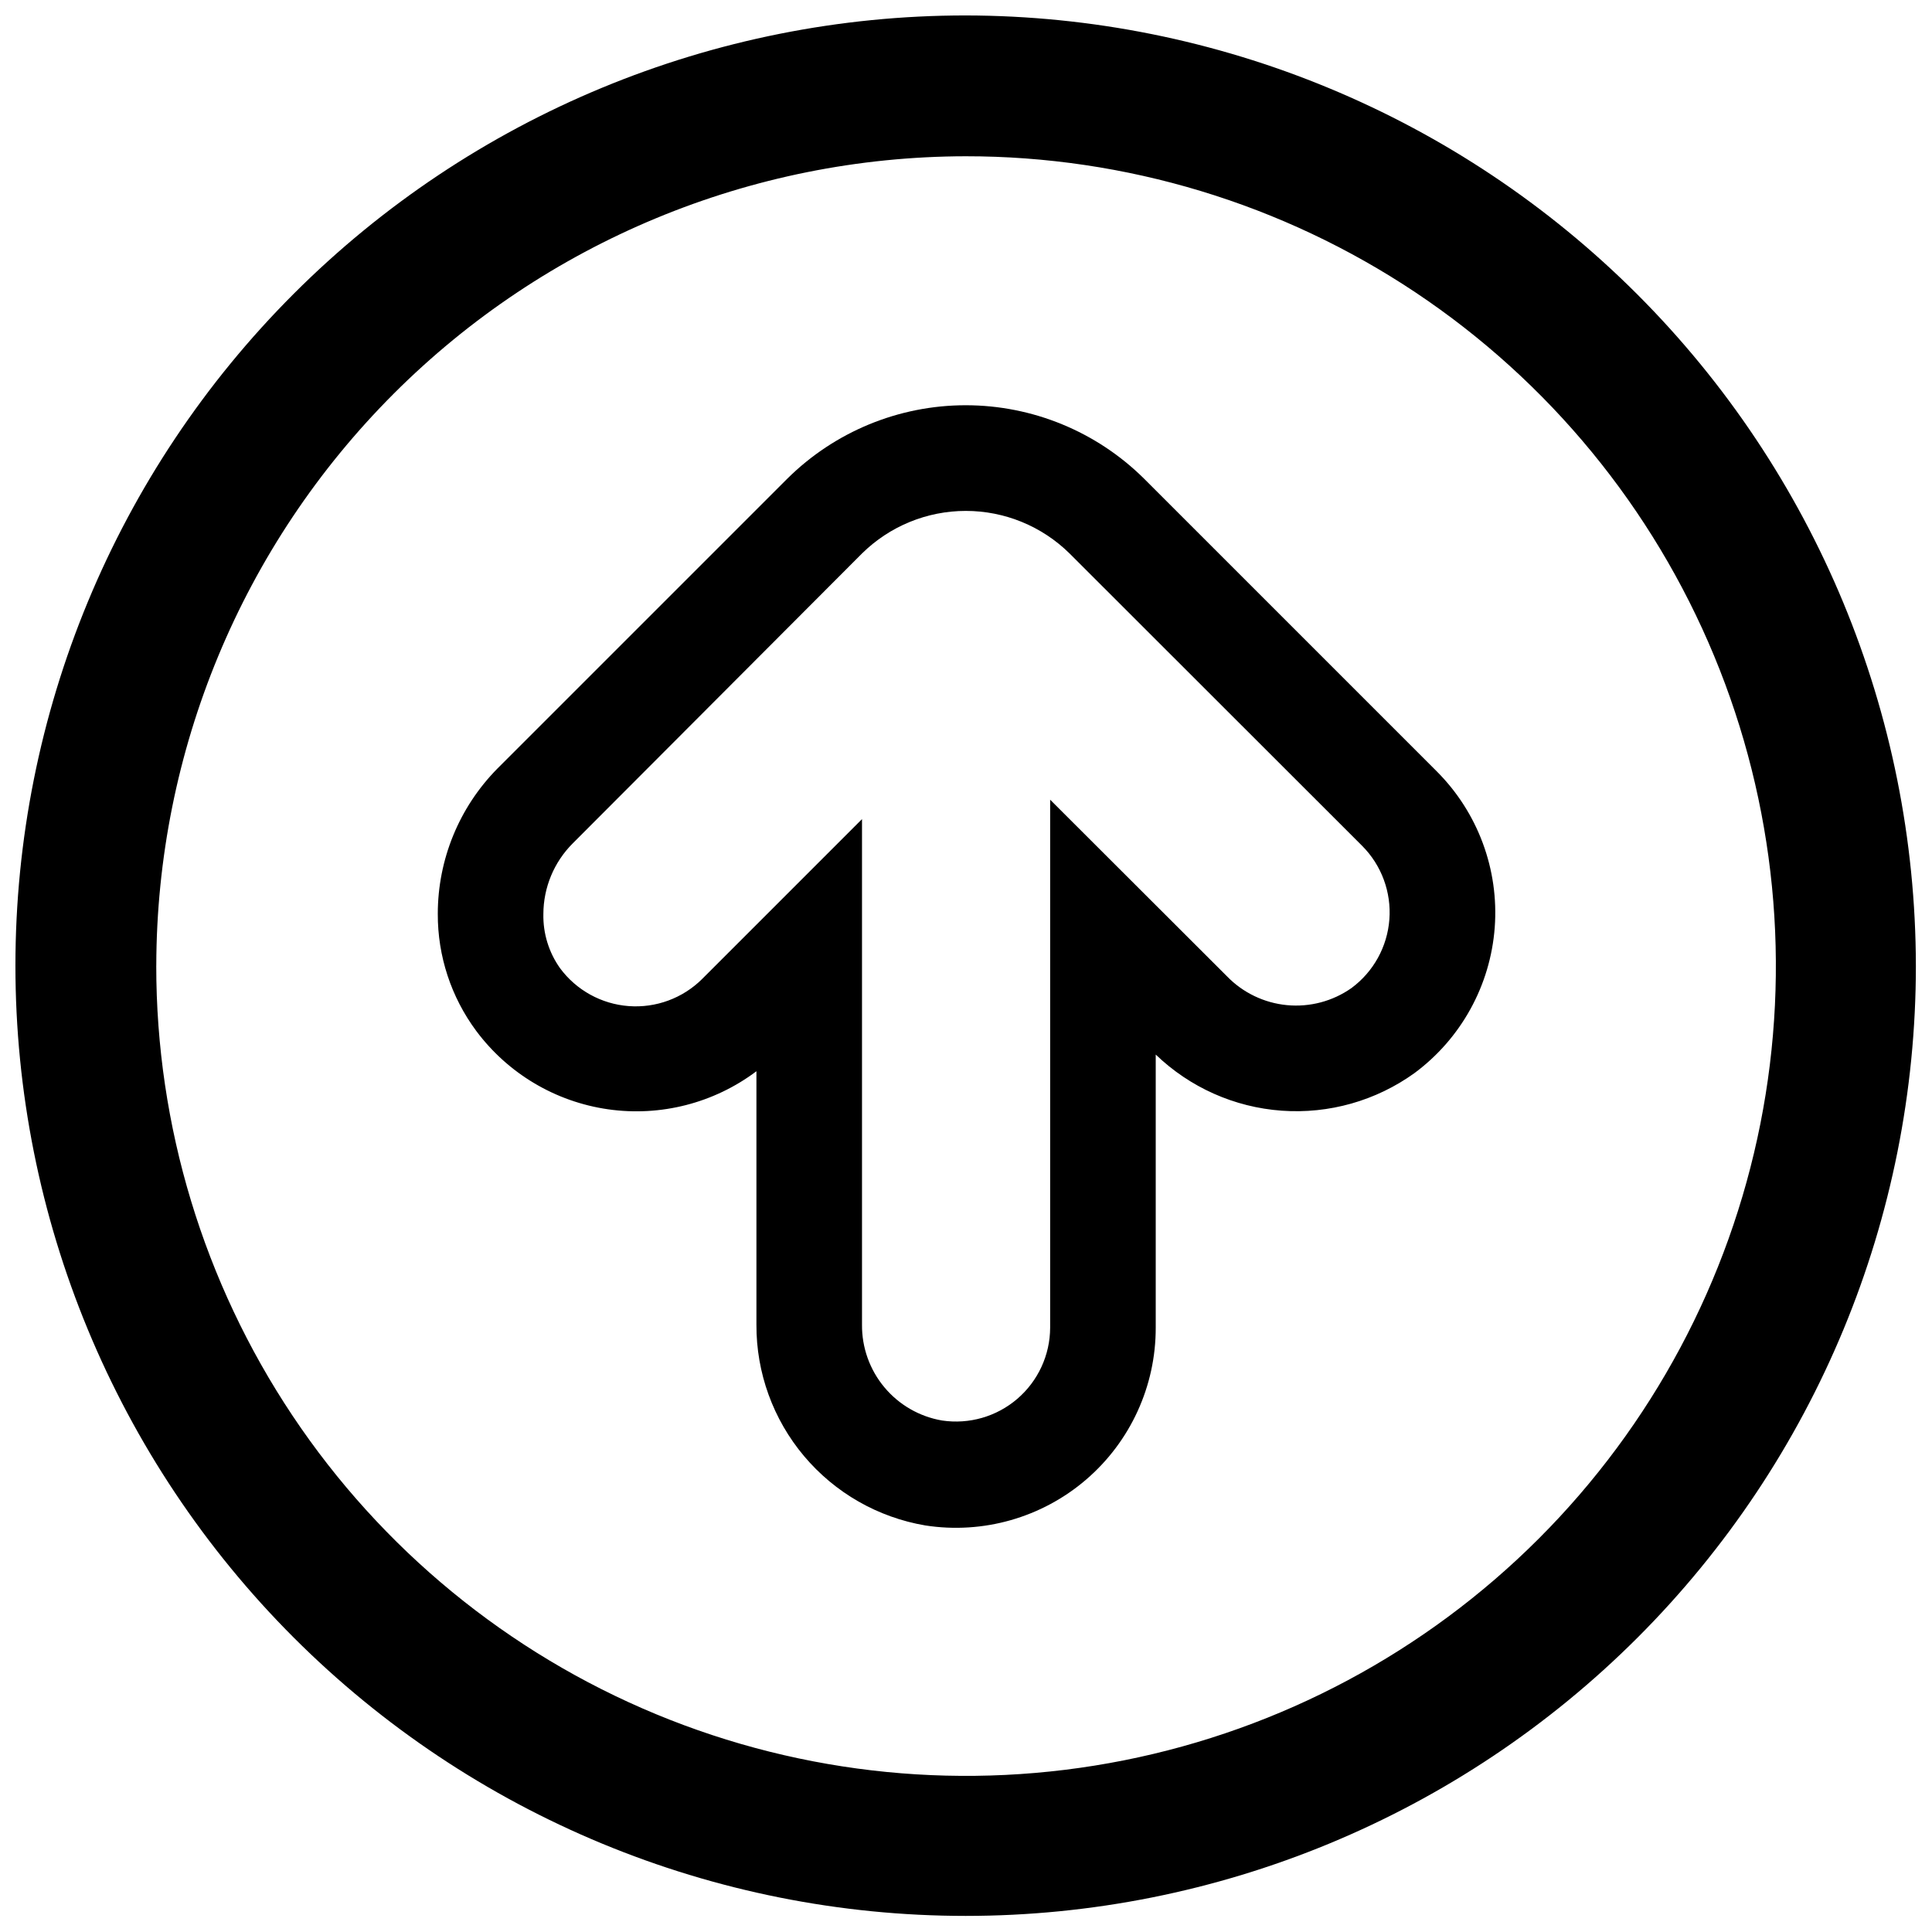 <?xml version="1.0" encoding="UTF-8"?>
<!-- Uploaded to: SVG Repo, www.svgrepo.com, Generator: SVG Repo Mixer Tools -->
<svg width="800px" height="800px" version="1.1" viewBox="144 144 512 512" xmlns="http://www.w3.org/2000/svg">
 <defs>
  <clipPath id="a">
   <path d="m148.09 148.09h503.81v503.81h-503.81z"/>
  </clipPath>
 </defs>
 <g clip-path="url(#a)">
  <path d="m651.73 399.91c0 66.789-26.531 130.84-73.754 178.07-47.227 47.223-111.28 73.754-178.07 73.754-66.785 0-130.84-26.531-178.06-73.754-47.227-47.227-73.758-111.28-73.758-178.07 0-66.785 26.531-130.84 73.758-178.06 47.223-47.227 111.28-73.758 178.06-73.758 66.754 0.105 130.75 26.668 177.95 73.871s73.77 111.2 73.871 177.95zm-466.32 0c-0.02 42.457 12.551 83.965 36.121 119.27 23.574 35.309 57.09 62.832 96.309 79.09 39.219 16.258 82.379 20.516 124.02 12.238 41.641-8.277 79.891-28.719 109.91-58.738 30.02-30.02 50.461-68.27 58.738-109.91 8.277-41.641 4.019-84.801-12.238-124.02-16.258-39.219-43.781-72.734-79.09-96.309-35.309-23.57-76.816-36.141-119.27-36.121-56.859 0.09-111.37 22.719-151.57 62.922-40.203 40.207-62.832 94.715-62.922 151.57z"/>
 </g>
 <path d="m288 386.2c0.02-7.012 2.816-13.734 7.777-18.691l76.664-76.832c7.332-7.227 17.211-11.281 27.504-11.281 10.297 0 20.176 4.055 27.504 11.281l77.562 77.504c5.113 5.144 7.734 12.254 7.188 19.484-0.547 7.231-4.211 13.867-10.043 18.18-4.973 3.496-11.031 5.102-17.086 4.527-6.051-0.574-11.703-3.293-15.93-7.664l-46.84-46.781v139.9c-0.016 7.25-3.188 14.137-8.688 18.867-5.504 4.727-12.789 6.828-19.961 5.754-5.981-1.023-11.395-4.144-15.281-8.801-3.887-4.652-5.988-10.543-5.93-16.605v-133.97l-42.363 42.363h0.004c-5.144 5.109-12.254 7.734-19.484 7.188s-13.867-4.215-18.18-10.043c-2.981-4.195-4.531-9.238-4.418-14.383m-27.98 0c-0.043 11.164 3.531 22.039 10.184 31.004 8.41 11.289 20.973 18.762 34.91 20.77 13.934 2.004 28.094-1.621 39.348-10.082v67.152c-0.059 12.738 4.41 25.082 12.613 34.832 8.199 9.746 19.598 16.262 32.156 18.387 15.297 2.371 30.863-2.07 42.605-12.152 11.742-10.086 18.48-24.805 18.445-40.281v-72.359c9.047 8.711 20.859 13.977 33.387 14.875 12.523 0.902 24.969-2.621 35.164-9.949 12.379-9.168 20.148-23.266 21.289-38.625 1.137-15.359-4.469-30.449-15.355-41.344l-77.562-77.559c-12.574-12.473-29.57-19.473-47.285-19.473-17.711 0-34.707 7-47.285 19.473l-76.891 76.887c-10.086 10.258-15.73 24.062-15.723 38.445z"/>
</svg>